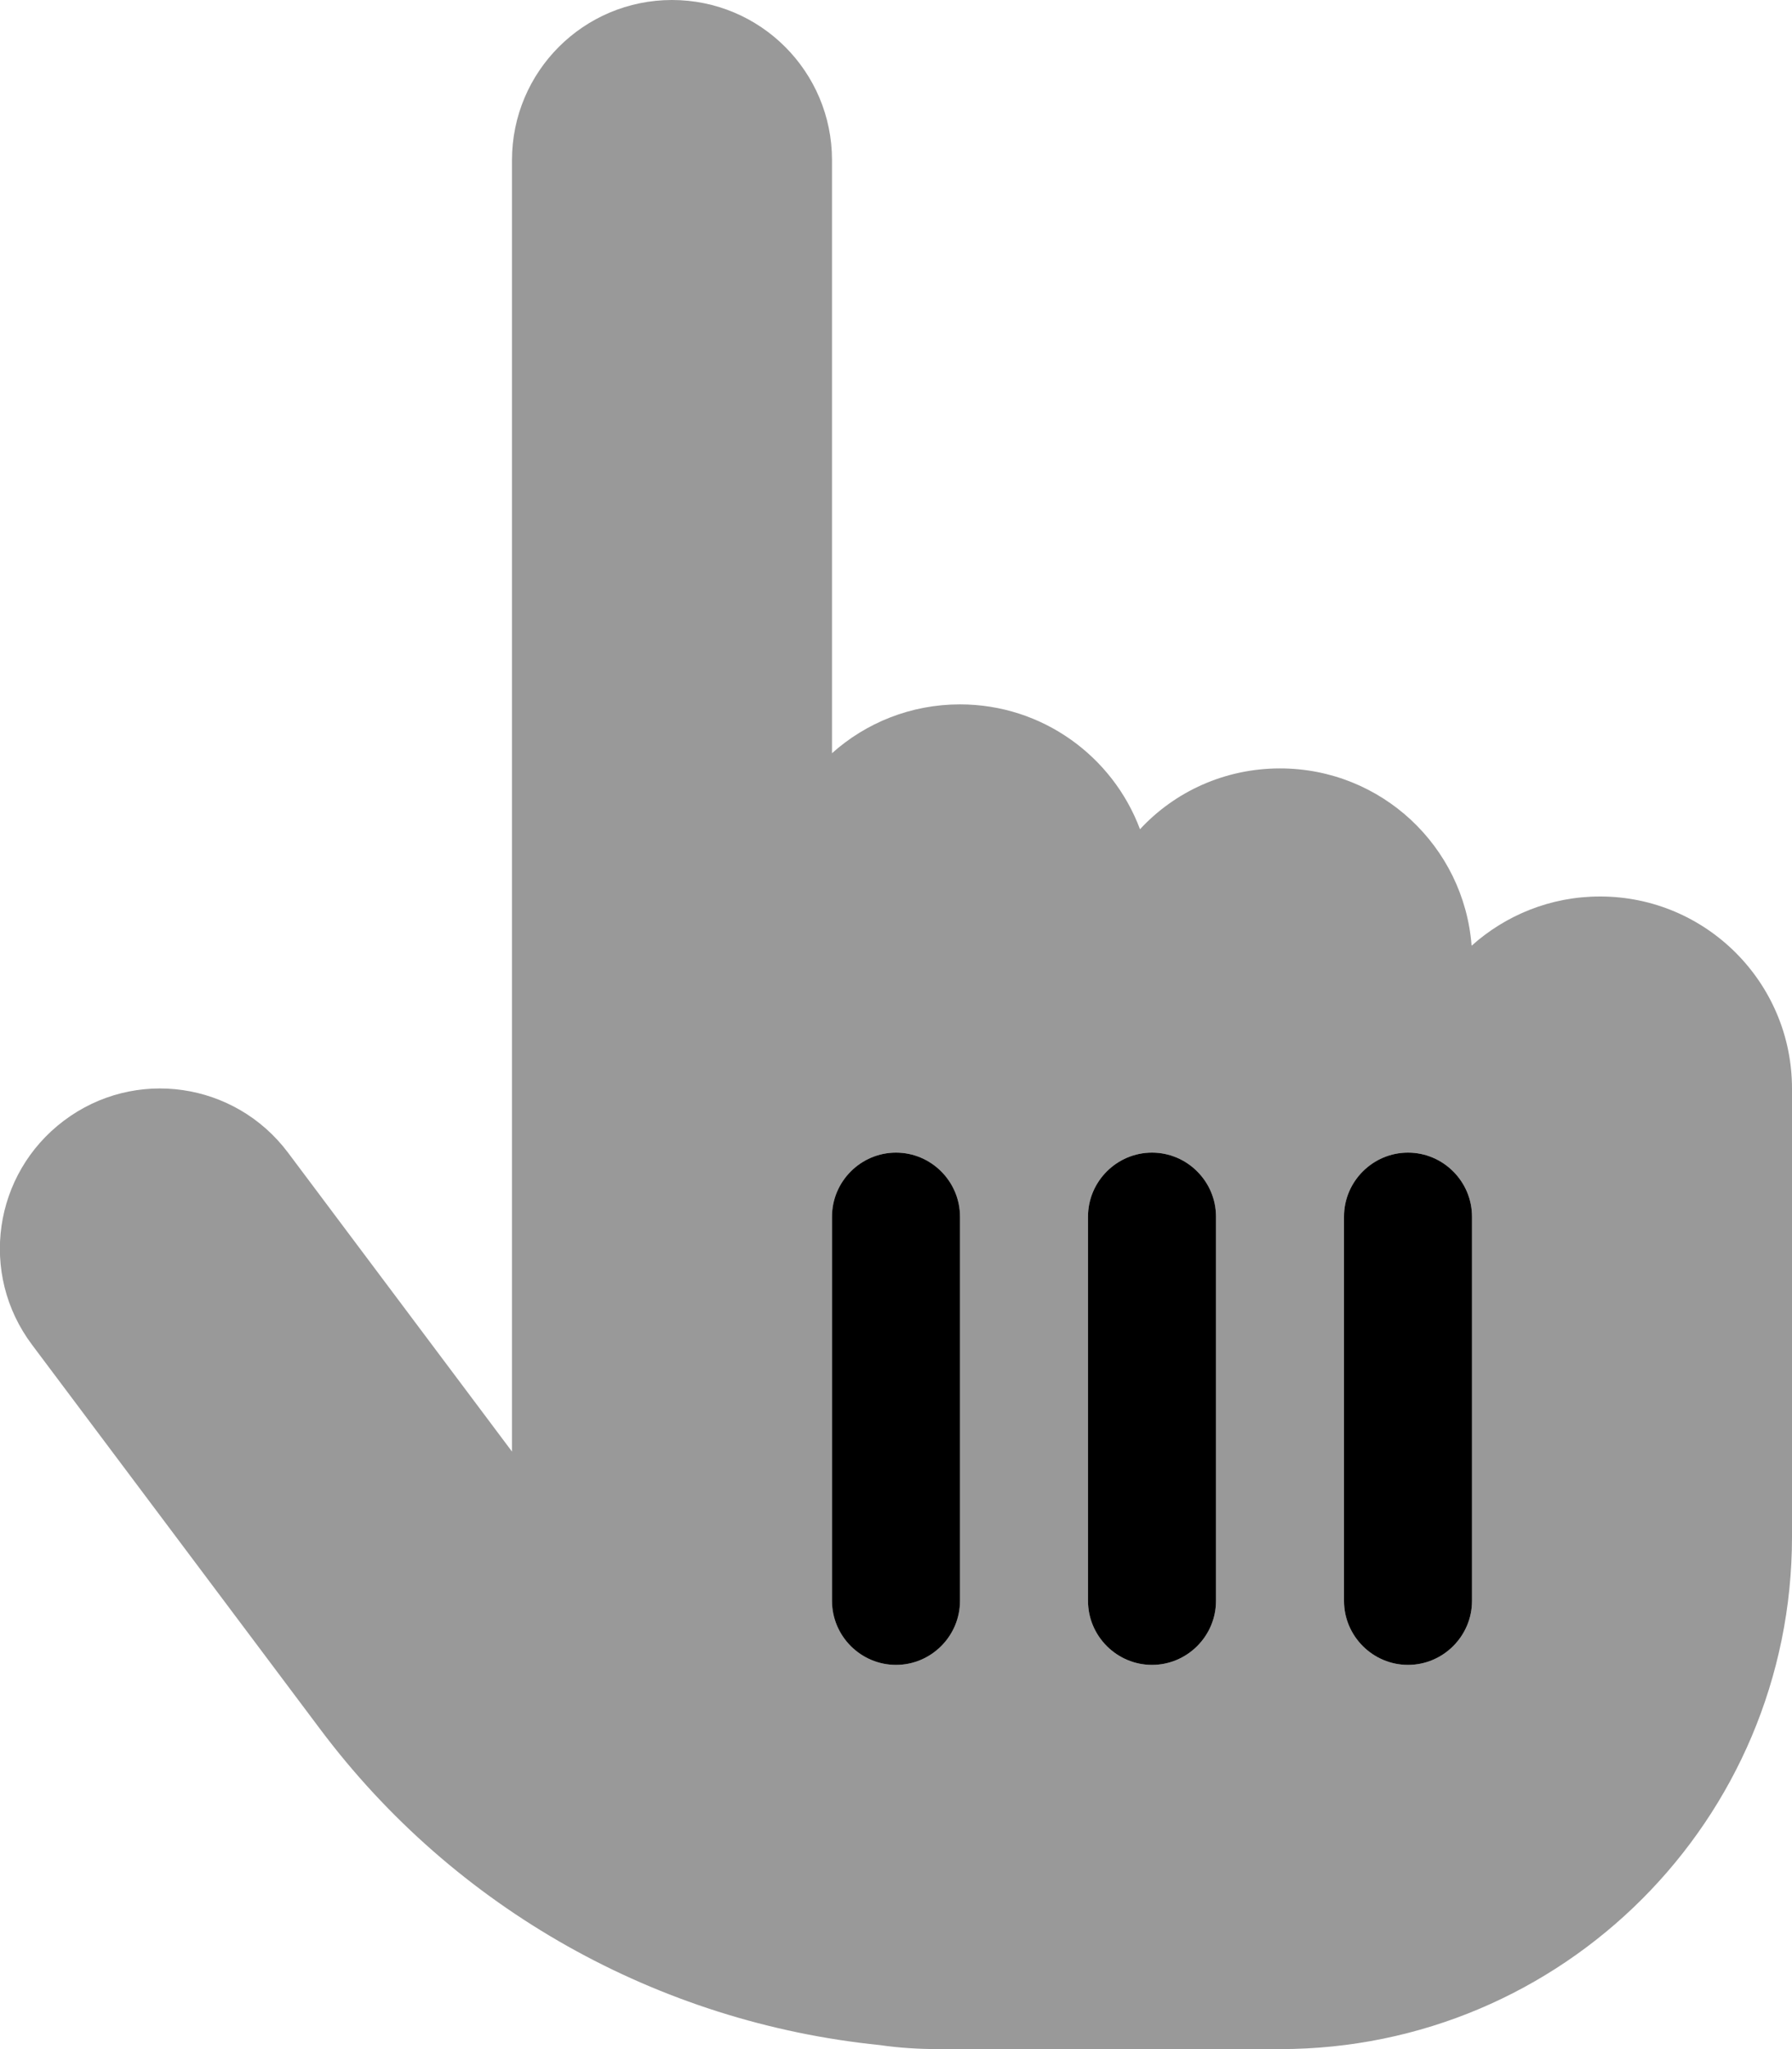 <svg xmlns="http://www.w3.org/2000/svg" viewBox="0 0 448 512"><!--! Font Awesome Pro 7.0.0 by @fontawesome - https://fontawesome.com License - https://fontawesome.com/license (Commercial License) Copyright 2025 Fonticons, Inc. --><path opacity=".4" fill="currentColor" d="M8 336l72 96c33.7 45 84.6 73.4 140 79 4.8 .7 9.7 1 14.7 1l85.3 0c70.7 0 128-57.3 128-128l0-112c0-26.5-21.5-48-48-48-12.4 0-23.6 4.7-32.1 12.3-1.9-24.8-22.6-44.3-47.9-44.3-13.8 0-26.3 5.8-35 15.2-6.8-18.2-24.4-31.2-45-31.2-12.3 0-23.5 4.6-32 12.2L208 40c0-22.1-17.9-40-40-40s-40 17.9-40 40l0 322.7-56-74.7c-13.3-17.7-38.3-21.3-56-8s-21.3 38.3-8 56zm200-32c0-8.8 7.2-16 16-16s16 7.2 16 16l0 96c0 8.8-7.2 16-16 16s-16-7.2-16-16l0-96zm64 0c0-8.8 7.2-16 16-16s16 7.2 16 16l0 96c0 8.8-7.2 16-16 16s-16-7.2-16-16l0-96zm64 0c0-8.8 7.2-16 16-16s16 7.2 16 16l0 96c0 8.8-7.2 16-16 16s-16-7.2-16-16l0-96z"/><path fill="currentColor" d="M224 288c8.8 0 16 7.2 16 16l0 96c0 8.8-7.2 16-16 16s-16-7.2-16-16l0-96c0-8.8 7.2-16 16-16zm64 0c8.8 0 16 7.2 16 16l0 96c0 8.8-7.2 16-16 16s-16-7.2-16-16l0-96c0-8.8 7.2-16 16-16zm80 16l0 96c0 8.8-7.2 16-16 16s-16-7.2-16-16l0-96c0-8.8 7.2-16 16-16s16 7.2 16 16z"/></svg>